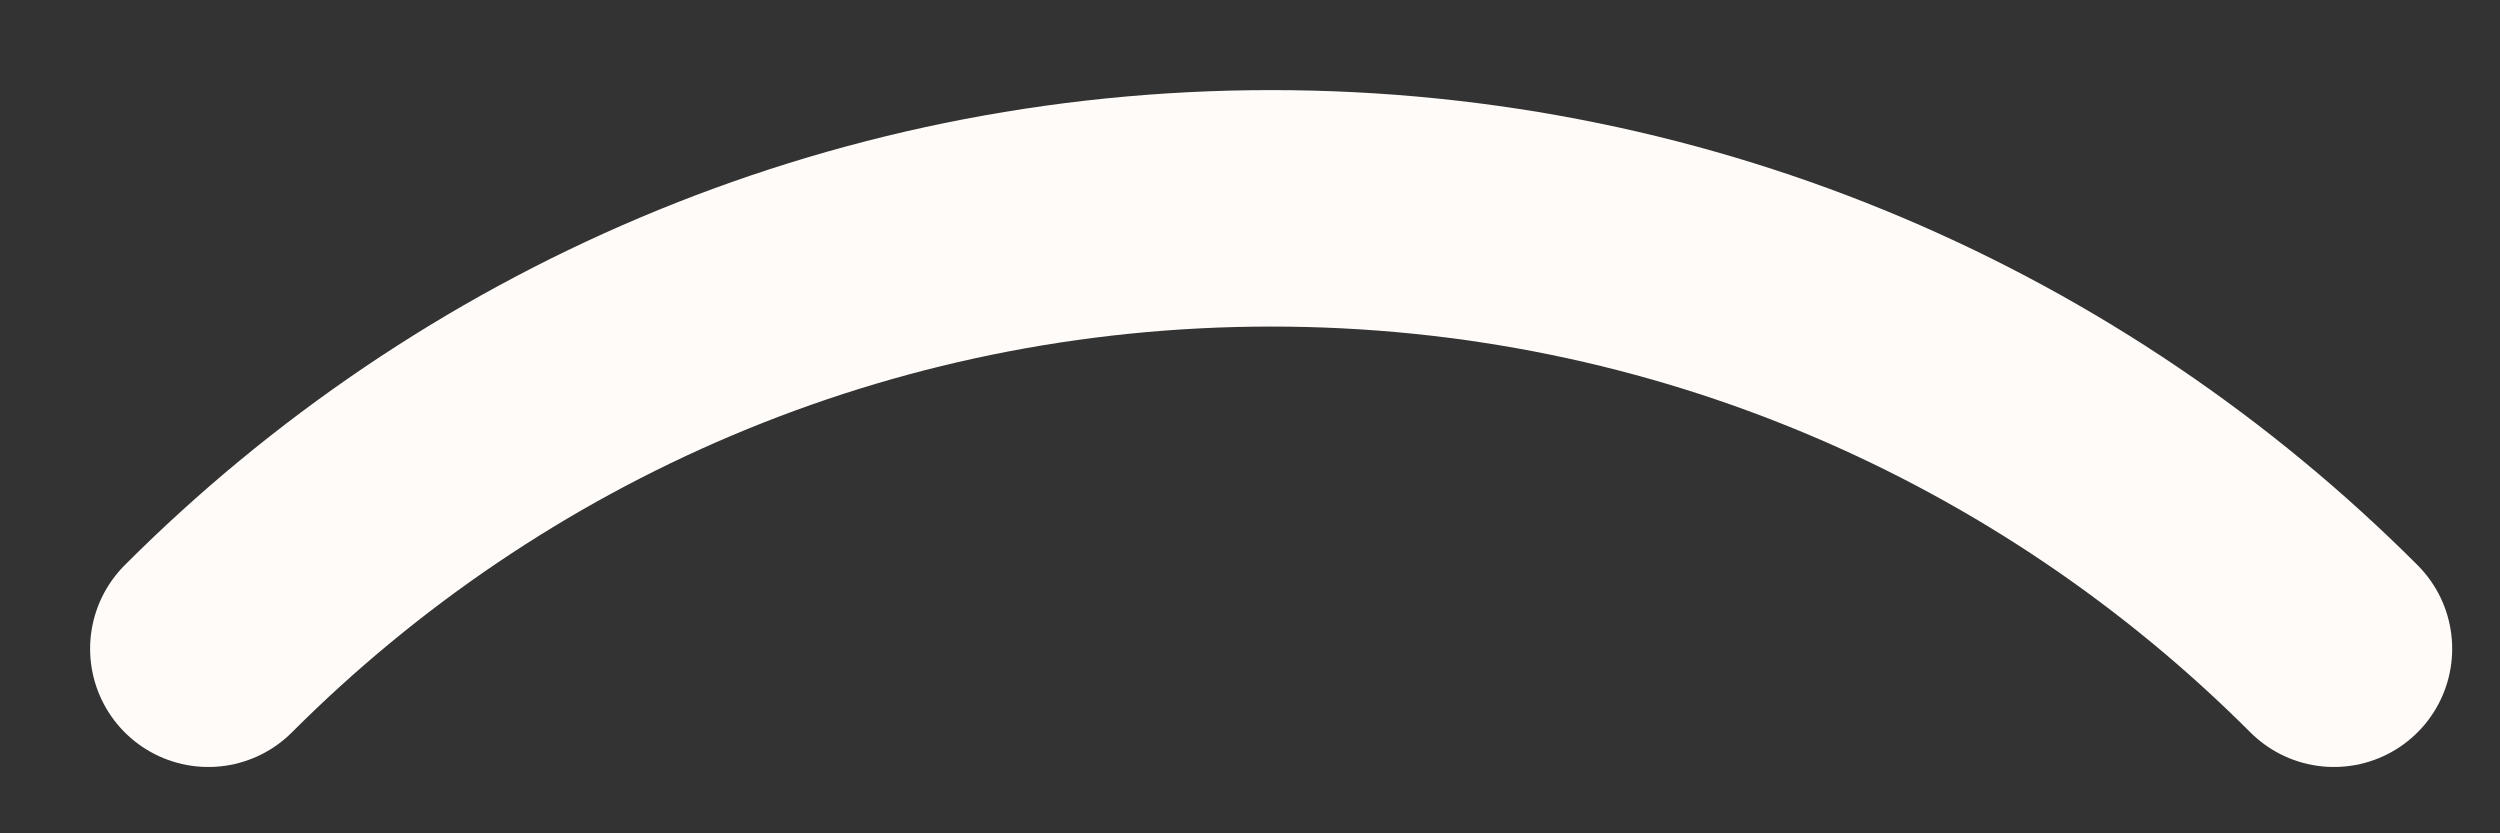 <?xml version="1.0" encoding="utf-8"?>
<svg xmlns="http://www.w3.org/2000/svg" fill="none" height="100%" overflow="visible" preserveAspectRatio="none" style="display: block;" viewBox="0 0 12 4" width="100%">
<rect x="0" y="0" width="12" height="4" fill="#333333" stroke="none"/>
<path d="M1 3.114C2.305 1.808 4.109 1 6.102 1C8.095 1 9.898 1.808 11.203 3.114" id="Vector" stroke="#FFFBF9" stroke-linecap="round" stroke-width="1.135"/>
</svg>